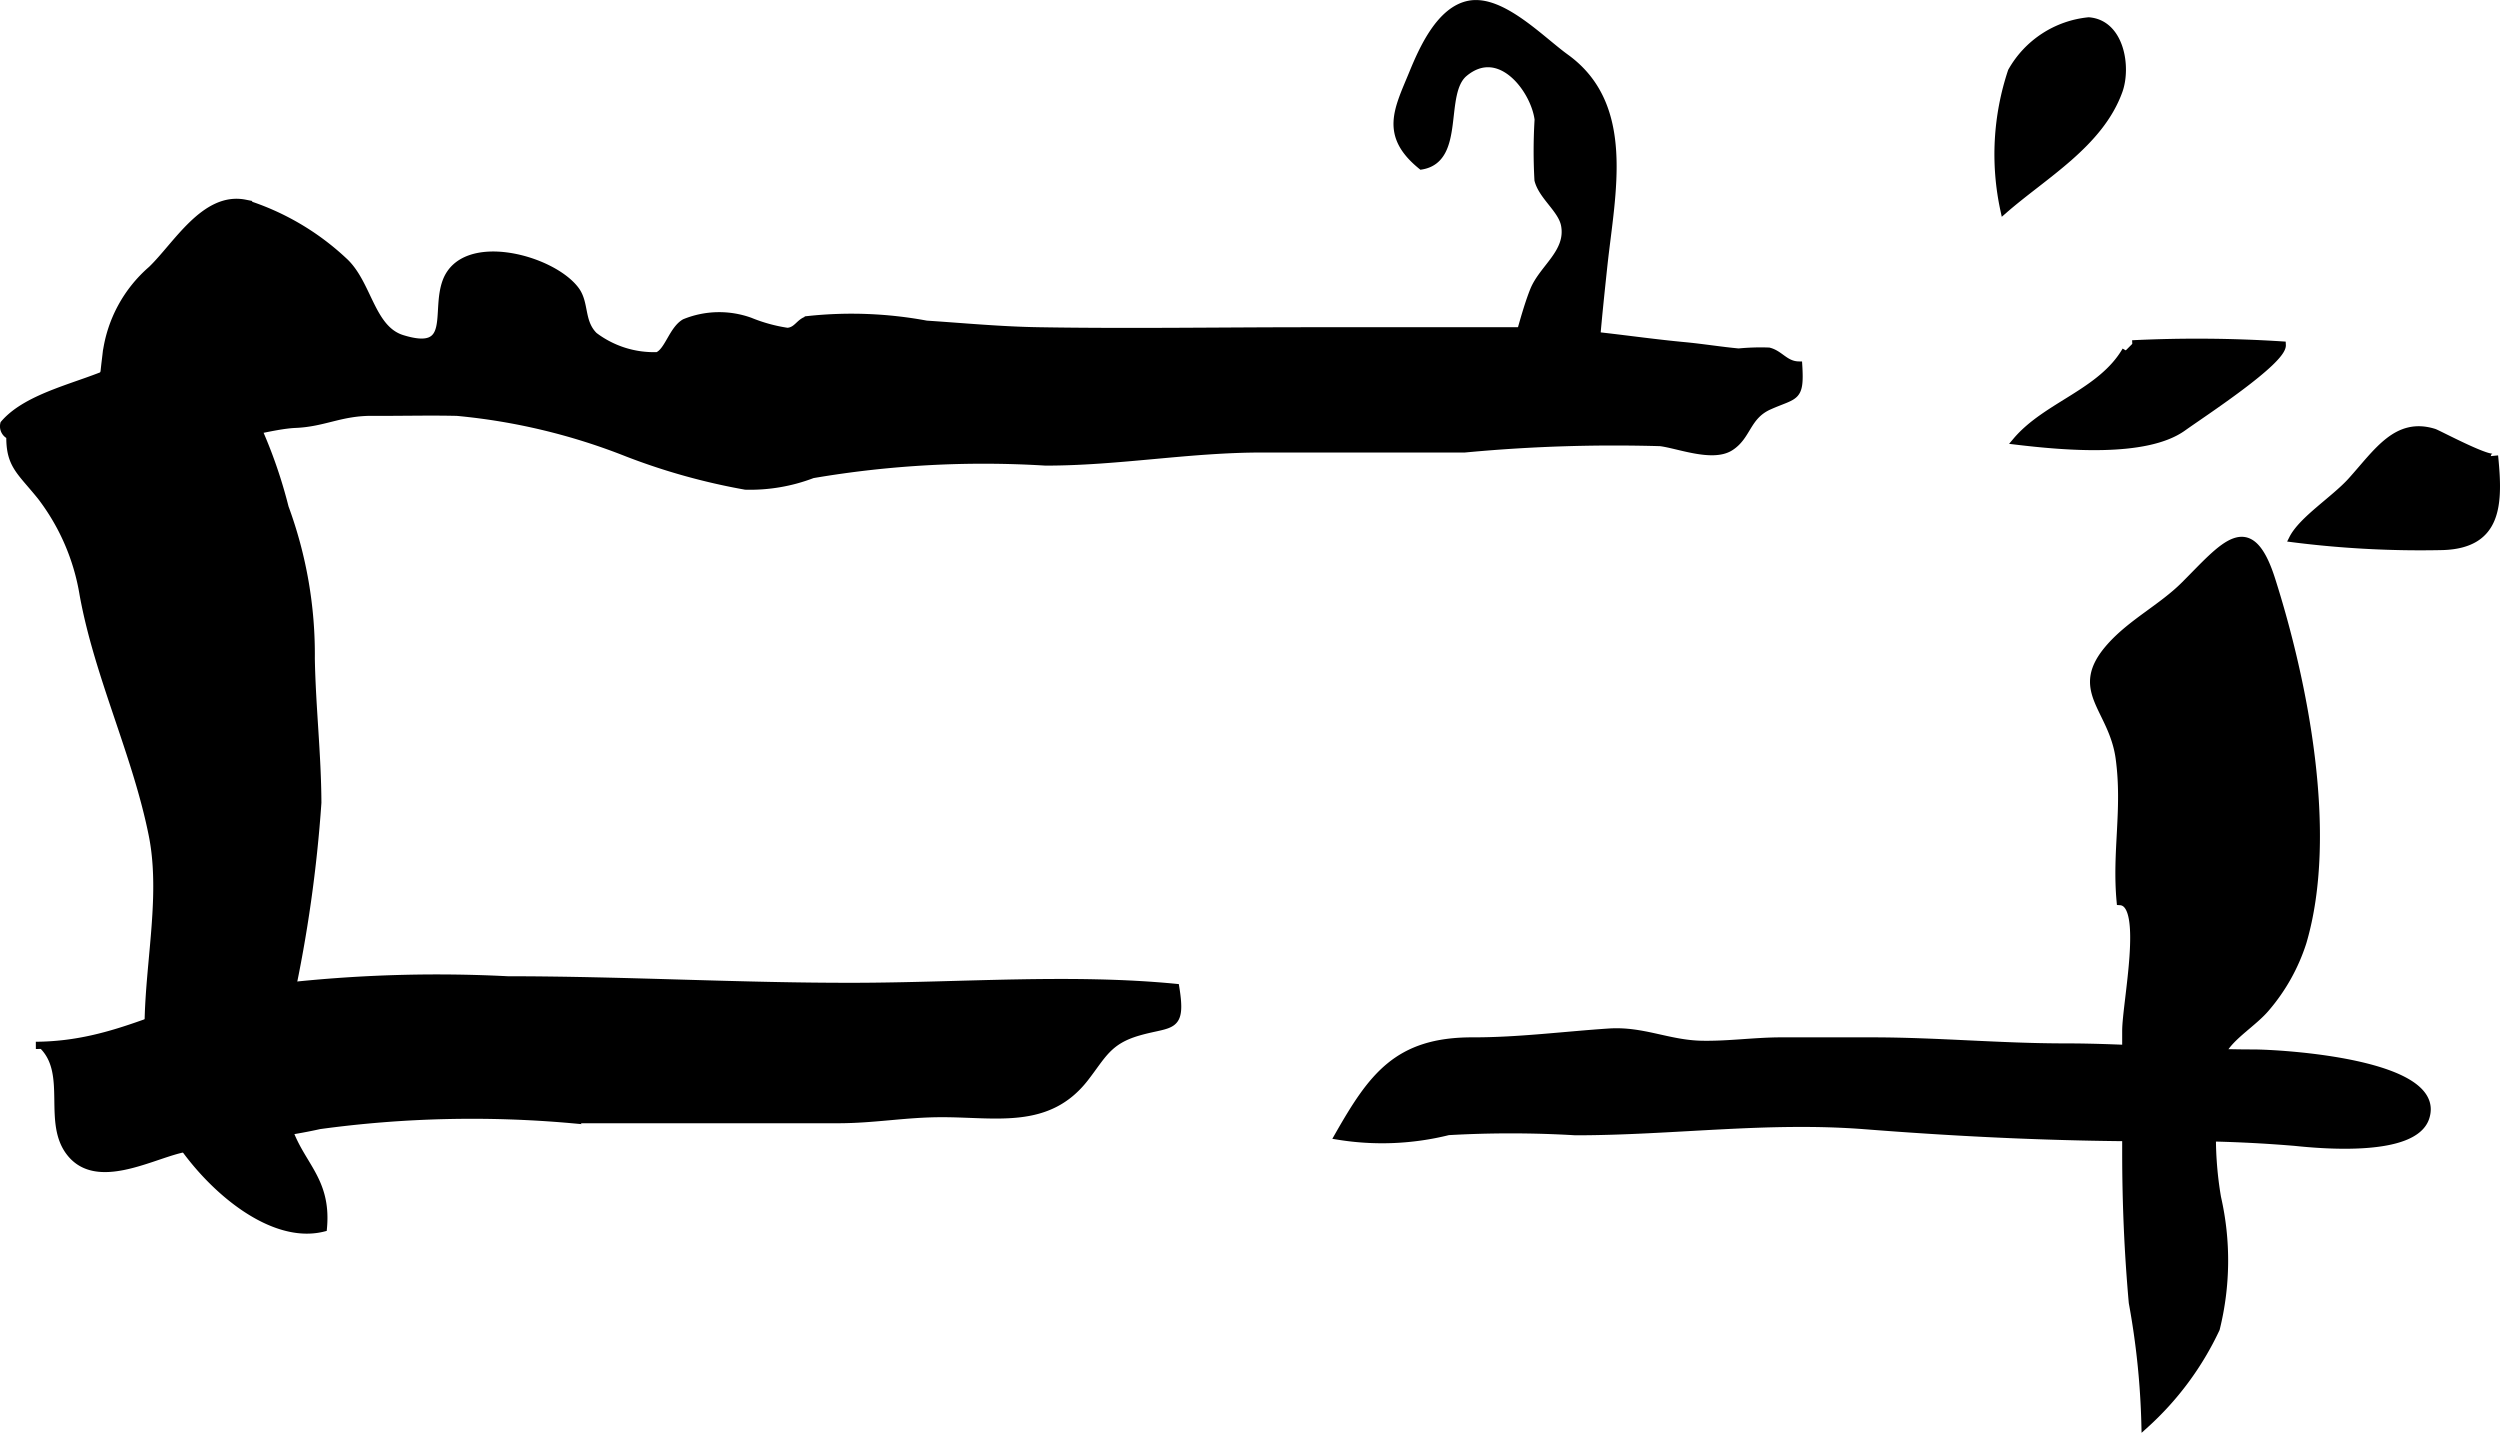 <?xml version="1.0" encoding="UTF-8"?>
<svg xmlns="http://www.w3.org/2000/svg"
     version="1.1"
     width="18.233mm"
     height="10.464mm"
     viewBox="0 0 51.685 29.66">
   <defs>
      <style type="text/css"><![CDATA[
      .a {
        stroke: #000;
        stroke-miterlimit: 10;
        stroke-width: 0.15px;
      }
    ]]></style>
   </defs>
   <path class="a"
         d="M2.154,7.676c.014-.139.031-.268.043-.373a2.776,2.776,0,0,1,.935-1.731c.519-.498,1.1-1.537,1.935-1.371a5.323,5.323,0,0,1,2.036,1.188c.513.46.561,1.409,1.213,1.61,1.088.336.673-.542.905-1.176.356-.973,2.19-.486,2.68.171.208.279.093.657.382.945a2.041,2.041,0,0,0,1.309.414c.218-.086.31-.539.564-.686a1.888,1.888,0,0,1,1.349-.029,3.334,3.334,0,0,0,.775.213c.209-.017.245-.206.43-.244a8.447,8.447,0,0,1,2.442.095c.785.052,1.549.125,2.328.137,1.872.031,3.744,0,5.615,0H31.508c1.093,0,2.208.204,3.308.307.383.036.759.098,1.128.132a4.721,4.721,0,0,1,.625-.019c.233.057.338.281.616.287.044.707-.066.606-.609.848-.468.208-.44.623-.807.853-.369.231-1.077-.054-1.444-.099a32.999,32.999,0,0,0-4.042.131H26.098c-1.533,0-2.959.271-4.483.271a21.006,21.006,0,0,0-4.815.26,3.613,3.613,0,0,1-1.389.238,13.184,13.184,0,0,1-2.434-.679,12.776,12.776,0,0,0-3.527-.847c-.584-.014-1.169.003-1.753-.001-.657-.003-.993.225-1.591.25-.894.037-3.109.913-3.789.092A1.757,1.757,0,0,1,2.154,7.676Z"/>
   <path class="a"
         d="M29.203,1.522c.206-.503.567-1.322,1.174-1.435.669-.124,1.482.733,1.992,1.101,1.372.989.951,2.788.788,4.295-.055.517-.11,1.036-.154,1.554a8.393,8.393,0,0,1-.01,1.449c-.241.626-1.163.398-1.713.338-.038-.47-.201-.704-.057-1.2.143-.491.309-1.187.483-1.62.187-.465.742-.783.643-1.343-.057-.33-.463-.597-.551-.939a10.819,10.819,0,0,1,.003-1.253c-.075-.608-.79-1.572-1.528-.958-.5.415-.044,1.778-.886,1.918C28.597,2.788,28.901,2.257,29.203,1.522Z"/>
   <path class="a"
         d="M41.431,4.341a5.429,5.429,0,0,1,.155-2.867A2.065,2.065,0,0,1,43.182.431c.663.053.801.958.625,1.446C43.413,2.971,42.263,3.615,41.431,4.341Z"/>
   <path class="a"
         d="M48.606,9.947c.544-.602.941-1.25,1.715-1.01.087.027,1.268.663,1.25.484.099.98.094,1.835-1.064,1.875a20.929,20.929,0,0,1-3.108-.162C47.594,10.747,48.263,10.325,48.606,9.947Z"/>
   <path class="a"
         d="M44.083,7.108a27.451,27.451,0,0,1,3.1.024c.017.332-1.656,1.421-2.05,1.704-.772.556-2.483.396-3.45.281.625-.74,1.758-1.001,2.265-1.874"/>
   <path class="a"
         d="M.741,21.611c1.685-.011,2.745-.803,4.347-1.118a28.61,28.61,0,0,1,5.413-.236c2.402,0,4.822.141,7.183.135,2.17-.004,4.467-.189,6.622.021.143.882-.09.727-.765.921-.636.182-.747.489-1.112.957-.763.978-1.822.73-2.953.73-.767,0-1.393.125-2.153.125q-2.748.001-5.497,0a23.275,23.275,0,0,0-5.222.122c-.955.215-1.971.264-2.9.5-.649.165-1.691.727-2.232.093-.539-.632.006-1.658-.594-2.248"/>
   <path class="a"
         d="M27.663,23.486c.699-1.227,1.223-1.97,2.784-1.966.942.002,1.882-.121,2.817-.183.703-.046,1.224.239,1.915.253.551.011,1.099-.07,1.648-.07h1.863c1.367,0,2.646.125,4.006.125,1.315,0,2.584.125,3.875.125.614,0,3.962.202,3.577,1.339-.248.732-2.138.564-2.702.505a28.369,28.369,0,0,0-2.875-.094c-2.036,0-4.005-.093-6-.249-2.034-.16-3.977.124-6,.124a22.678,22.678,0,0,0-2.628-.003A5.663,5.663,0,0,1,27.663,23.486Z"/>
   <path class="a"
         d="M.199,9.006A.212.212,0,0,1,.081,8.761c.499-.584,1.6-.783,2.288-1.11,1.066-.511,1.795-.615,2.615.507a9.98,9.98,0,0,1,.909,2.332,8.788,8.788,0,0,1,.541,3.125c.018.997.131,1.969.136,2.979a28.443,28.443,0,0,1-.572,4.042,7.155,7.155,0,0,0-.074,2.572c.244.859.856,1.138.761,2.179-1.396.352-3.165-1.621-3.479-2.832-.43-1.656.277-3.599-.054-5.279-.333-1.679-1.123-3.286-1.432-4.986a4.538,4.538,0,0,0-.877-2.029C.364,9.668.143,9.59.22,8.754c.214.021.354-.135.521-.155"/>
   <path class="a"
         d="M43.814,15.678c-.142-1.048-.994-1.404-.188-2.311.447-.503,1.07-.807,1.539-1.277.807-.806,1.346-1.532,1.799-.109.668,2.097,1.306,5.257.645,7.499a3.931,3.931,0,0,1-.753,1.352c-.258.311-.732.584-.907.912a7.429,7.429,0,0,0-.106,3.012,5.855,5.855,0,0,1-.026,2.714,6.235,6.235,0,0,1-1.471,1.986,16.113,16.113,0,0,0-.261-2.527c-.092-1.035-.136-2.055-.136-3.115v-2.501c0-.574.44-2.638-.115-2.675C43.737,17.6,43.957,16.735,43.814,15.678Z"/>
</svg>
